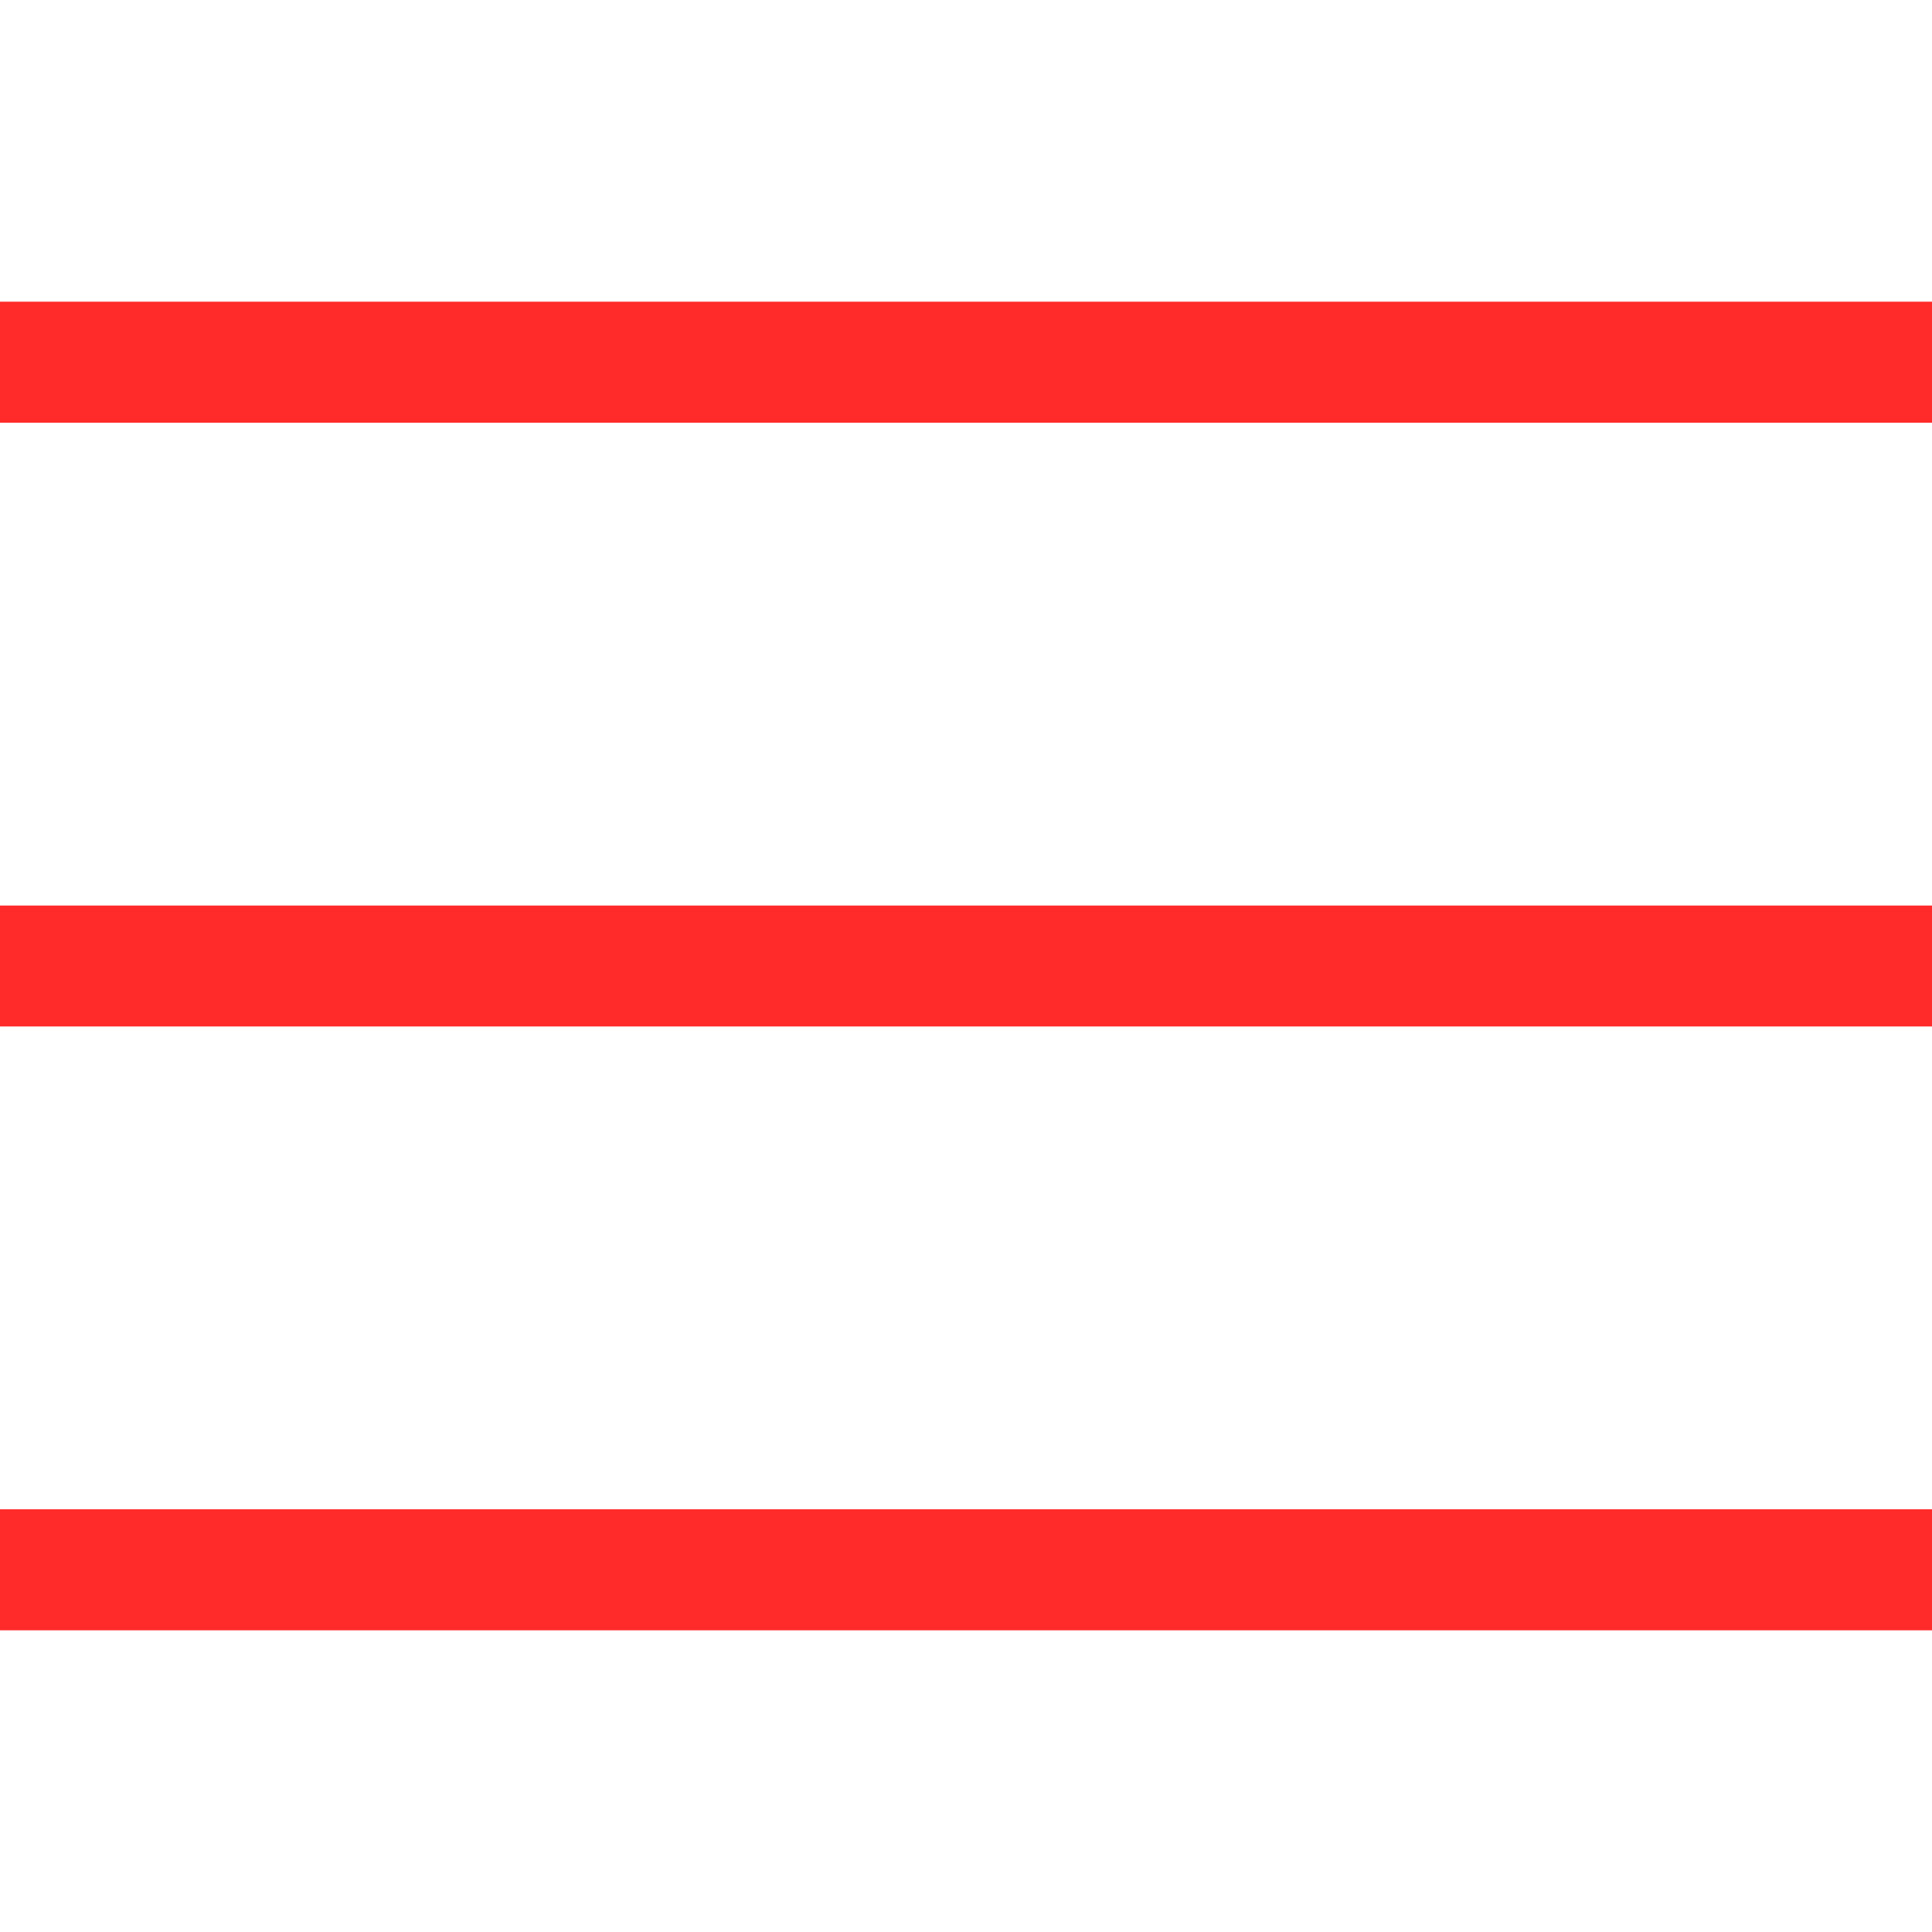 <?xml version="1.0" encoding="UTF-8" standalone="no"?>
<!-- Generator: Adobe Illustrator 16.0.0, SVG Export Plug-In . SVG Version: 6.00 Build 0)  -->

<svg
   xmlns:dc="http://purl.org/dc/elements/1.1/"
   xmlns:cc="http://creativecommons.org/ns#"
   xmlns:rdf="http://www.w3.org/1999/02/22-rdf-syntax-ns#"
   xmlns:svg="http://www.w3.org/2000/svg"
   xmlns="http://www.w3.org/2000/svg"
   xmlns:sodipodi="http://sodipodi.sourceforge.net/DTD/sodipodi-0.dtd"
   xmlns:inkscape="http://www.inkscape.org/namespaces/inkscape"
   version="1.1"
   id="Capa_1"
   x="0px"
   y="0px"
   width="612px"
   height="612px"
   viewBox="0 0 612 612"
   style="enable-background:new 0 0 612 612;"
   xml:space="preserve"
   sodipodi:docname="menu.svg"
   inkscape:version="0.92.5 (2060ec1f9f, 2020-04-08)"><defs
   id="defs42" /><sodipodi:namedview
   pagecolor="#ffffff"
   bordercolor="#666666"
   borderopacity="1"
   objecttolerance="10"
   gridtolerance="10"
   guidetolerance="10"
   inkscape:pageopacity="0"
   inkscape:pageshadow="2"
   inkscape:window-width="1330"
   inkscape:window-height="740"
   id="namedview40"
   showgrid="false"
   inkscape:zoom="0.38562092"
   inkscape:cx="-36.305085"
   inkscape:cy="306"
   inkscape:window-x="36"
   inkscape:window-y="0"
   inkscape:window-maximized="1"
   inkscape:current-layer="g4" />
<g
   id="g7"
   style="fill:#ff2a2a"
   transform="translate(0,-10.373)">
	<g
   id="menu"
   style="fill:#ff2a2a">
		<g
   id="g4"
   style="fill:#ff2a2a">
			<path
   d="m 0,105.998 v 38.25 h 612 v -38.25 z m 0,229.5 h 612 v -38.25 H 0 Z m 0,191.25 h 612 v -38.25 H 0 Z"
   id="path2"
   style="fill:#ff2a2a"
   inkscape:connector-curvature="0" />
		<path
   inkscape:connector-curvature="0"
   style="fill:#ff2a2a"
   id="path851"
   d="m 0,105.998 v 38.25 h 612 v -38.25 z m 0,229.5 h 612 v -38.25 H 0 Z m 0,191.25 h 612 v -38.25 H 0 Z" /></g>
	</g>
</g>
<g
   id="g9">
</g>
<g
   id="g11">
</g>
<g
   id="g13">
</g>
<g
   id="g15">
</g>
<g
   id="g17">
</g>
<g
   id="g19">
</g>
<g
   id="g21">
</g>
<g
   id="g23">
</g>
<g
   id="g25">
</g>
<g
   id="g27">
</g>
<g
   id="g29">
</g>
<g
   id="g31">
</g>
<g
   id="g33">
</g>
<g
   id="g35">
</g>
<g
   id="g37">
</g>
</svg>